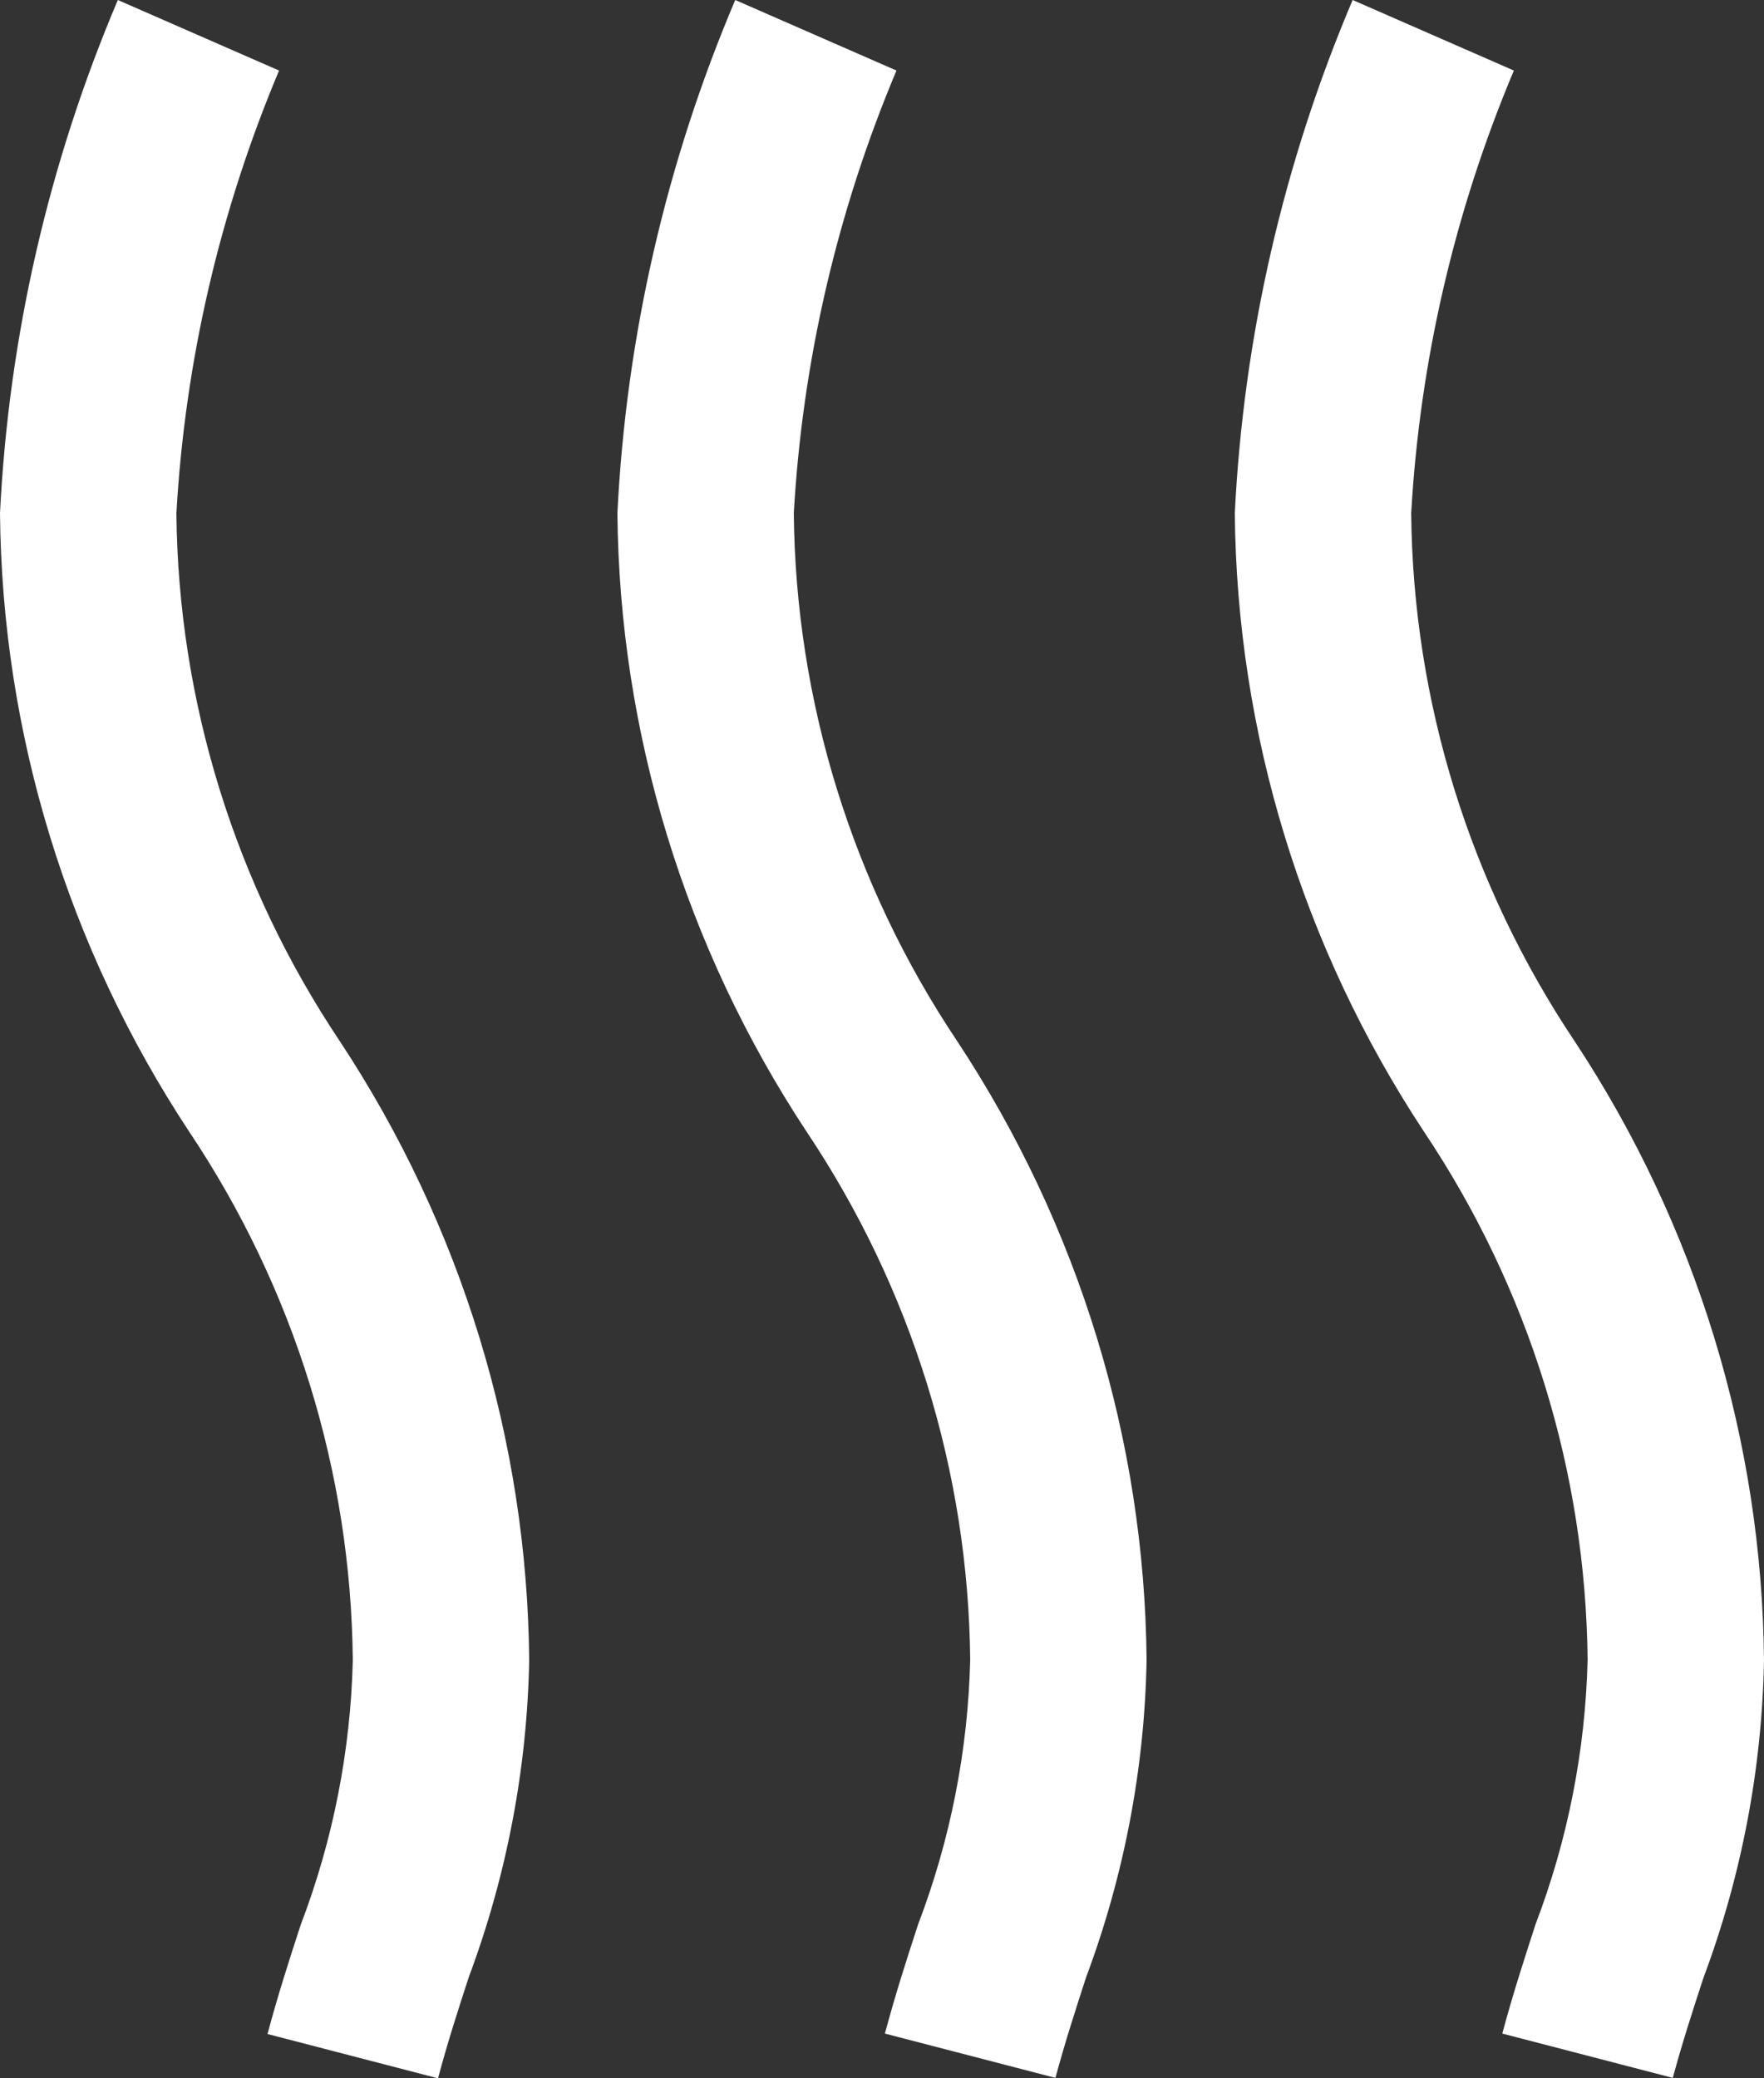 <svg xmlns="http://www.w3.org/2000/svg" fill="none" viewBox="0 0 45 53" height="53" width="45">
<rect x="0" y="0" width="45" height="53" fill="#333333" stroke="none"/>
<path fill="white" d="M42.673 52.989L38.324 51.859C38.585 50.881 38.88 49.973 39.17 49.078C39.995 46.918 40.444 44.636 40.5 42.33C40.454 37.536 39.004 32.857 36.324 28.856C33.225 24.159 31.552 18.689 31.5 13.088C31.723 8.587 32.74 4.158 34.506 0L38.619 1.799C37.107 5.39 36.221 9.207 36 13.088C36.045 17.881 37.495 22.559 40.174 26.56C43.275 31.26 44.95 36.735 45 42.341C44.949 45.105 44.427 47.842 43.456 50.436C43.189 51.249 42.916 52.091 42.673 52.989ZM27.706 50.425C28.677 47.831 29.199 45.094 29.25 42.33C29.198 36.728 27.523 31.257 24.424 26.56C21.744 22.559 20.295 17.881 20.25 13.088C20.471 9.207 21.357 5.39 22.869 1.799L18.756 0C16.99 4.158 15.973 8.587 15.75 13.088C15.802 18.689 17.475 24.159 20.574 28.856C23.254 32.857 24.704 37.536 24.75 42.33C24.694 44.636 24.245 46.918 23.42 49.078C23.13 49.964 22.835 50.881 22.574 51.859L26.924 52.989C27.166 52.091 27.439 51.249 27.706 50.425ZM11.957 50.425C12.926 47.834 13.447 45.101 13.5 42.341C13.45 36.735 11.775 31.26 8.674 26.56C5.995 22.559 4.545 17.881 4.5 13.088C4.721 9.207 5.607 5.39 7.119 1.799L3.006 0C1.24 4.158 0.223 8.587 0 13.088C0.051 18.689 1.725 24.159 4.824 28.856C7.506 32.861 8.956 37.543 9 42.341C8.944 44.648 8.495 46.929 7.67 49.089C7.38 49.975 7.085 50.892 6.824 51.87L11.174 53C11.416 52.091 11.689 51.249 11.957 50.425Z"></path>
</svg>
